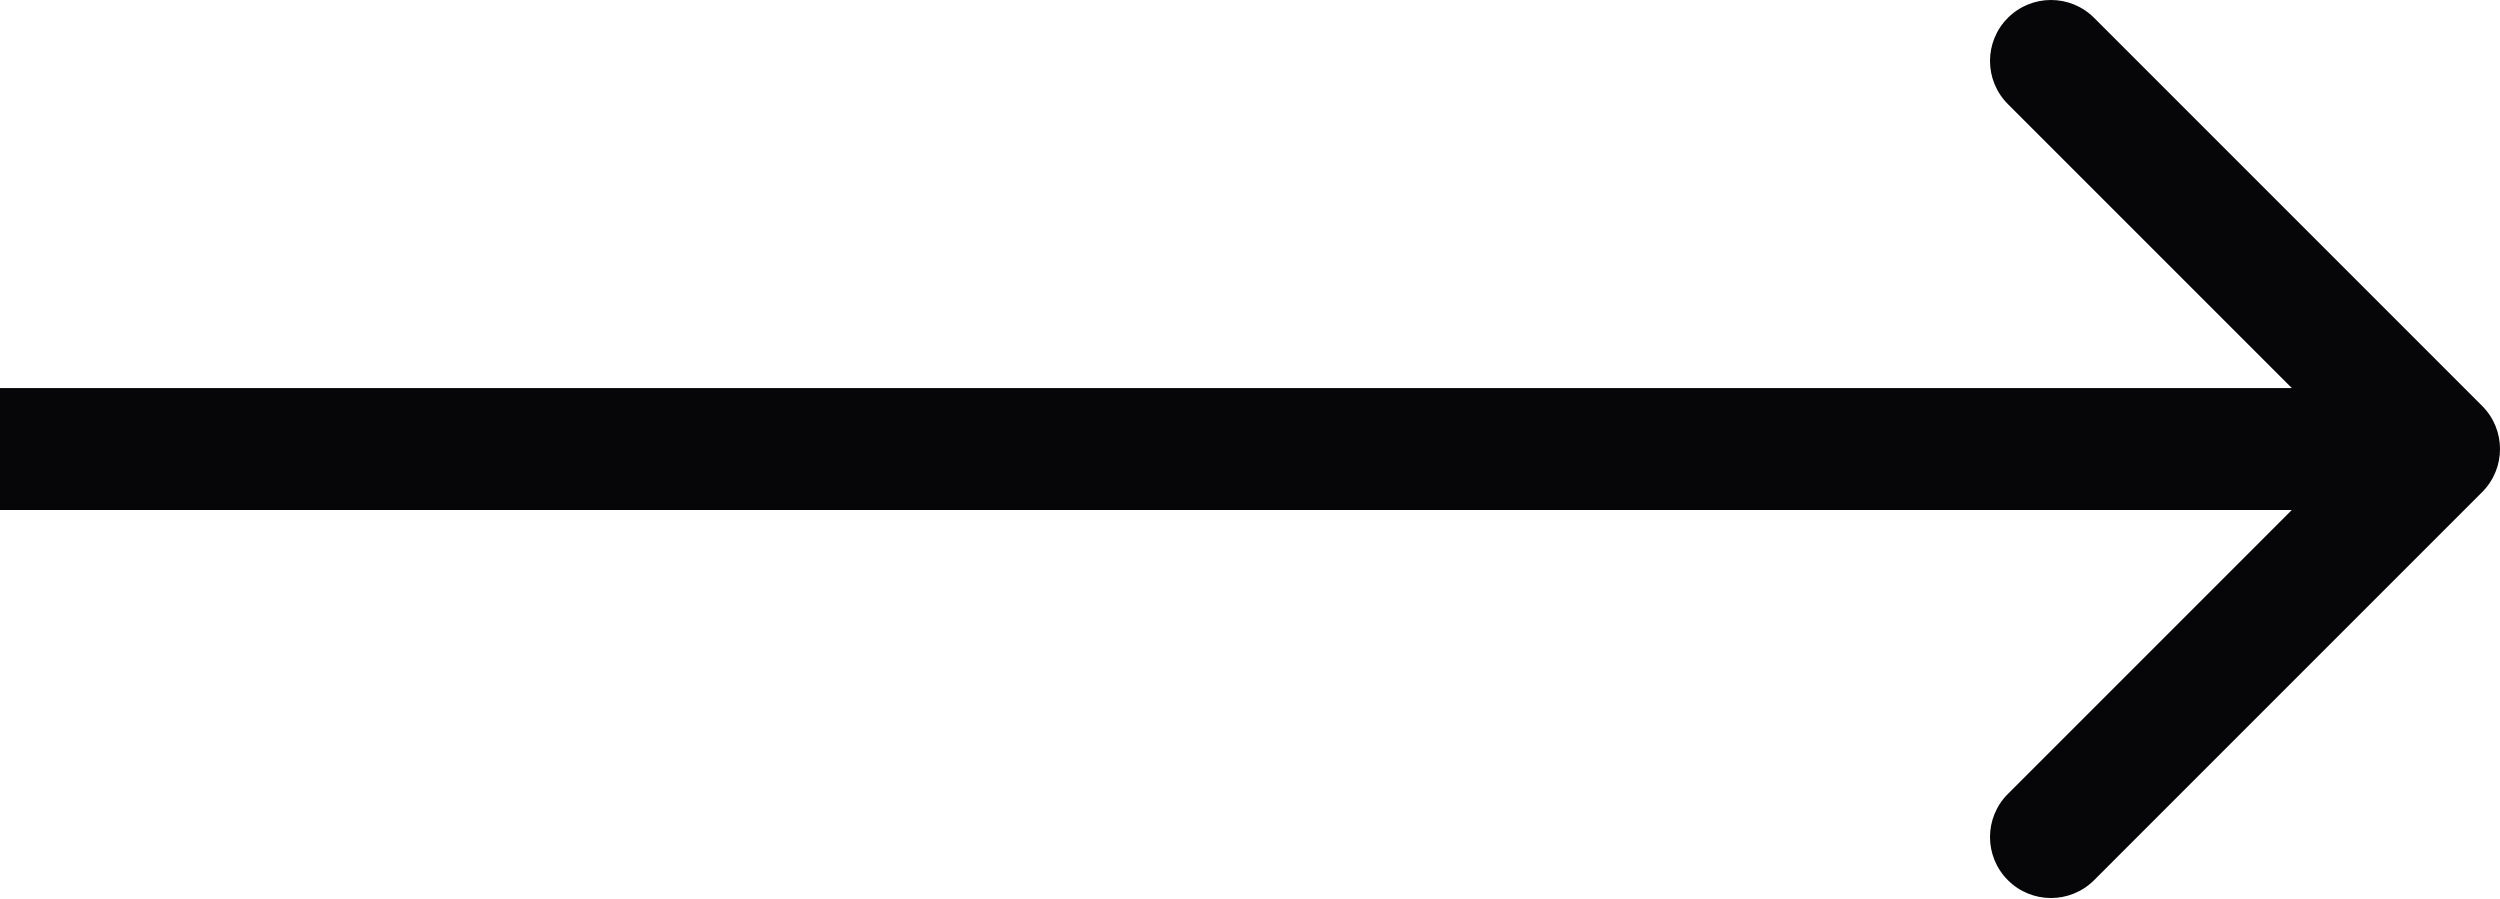 <?xml version="1.0" encoding="UTF-8"?> <svg xmlns="http://www.w3.org/2000/svg" width="164" height="59" viewBox="0 0 164 59" fill="none"> <path d="M162.828 32.283C164.391 30.721 164.391 28.189 162.828 26.627L137.373 1.171C135.81 -0.391 133.278 -0.391 131.716 1.171C130.154 2.733 130.154 5.266 131.716 6.828L154.343 29.455L131.716 52.083C130.154 53.645 130.154 56.177 131.716 57.739C133.278 59.301 135.81 59.301 137.373 57.739L162.828 32.283ZM2.69862e-09 33.455L160 33.455L160 25.455L-2.69862e-09 25.455L2.69862e-09 33.455Z" fill="#060608"></path> </svg> 